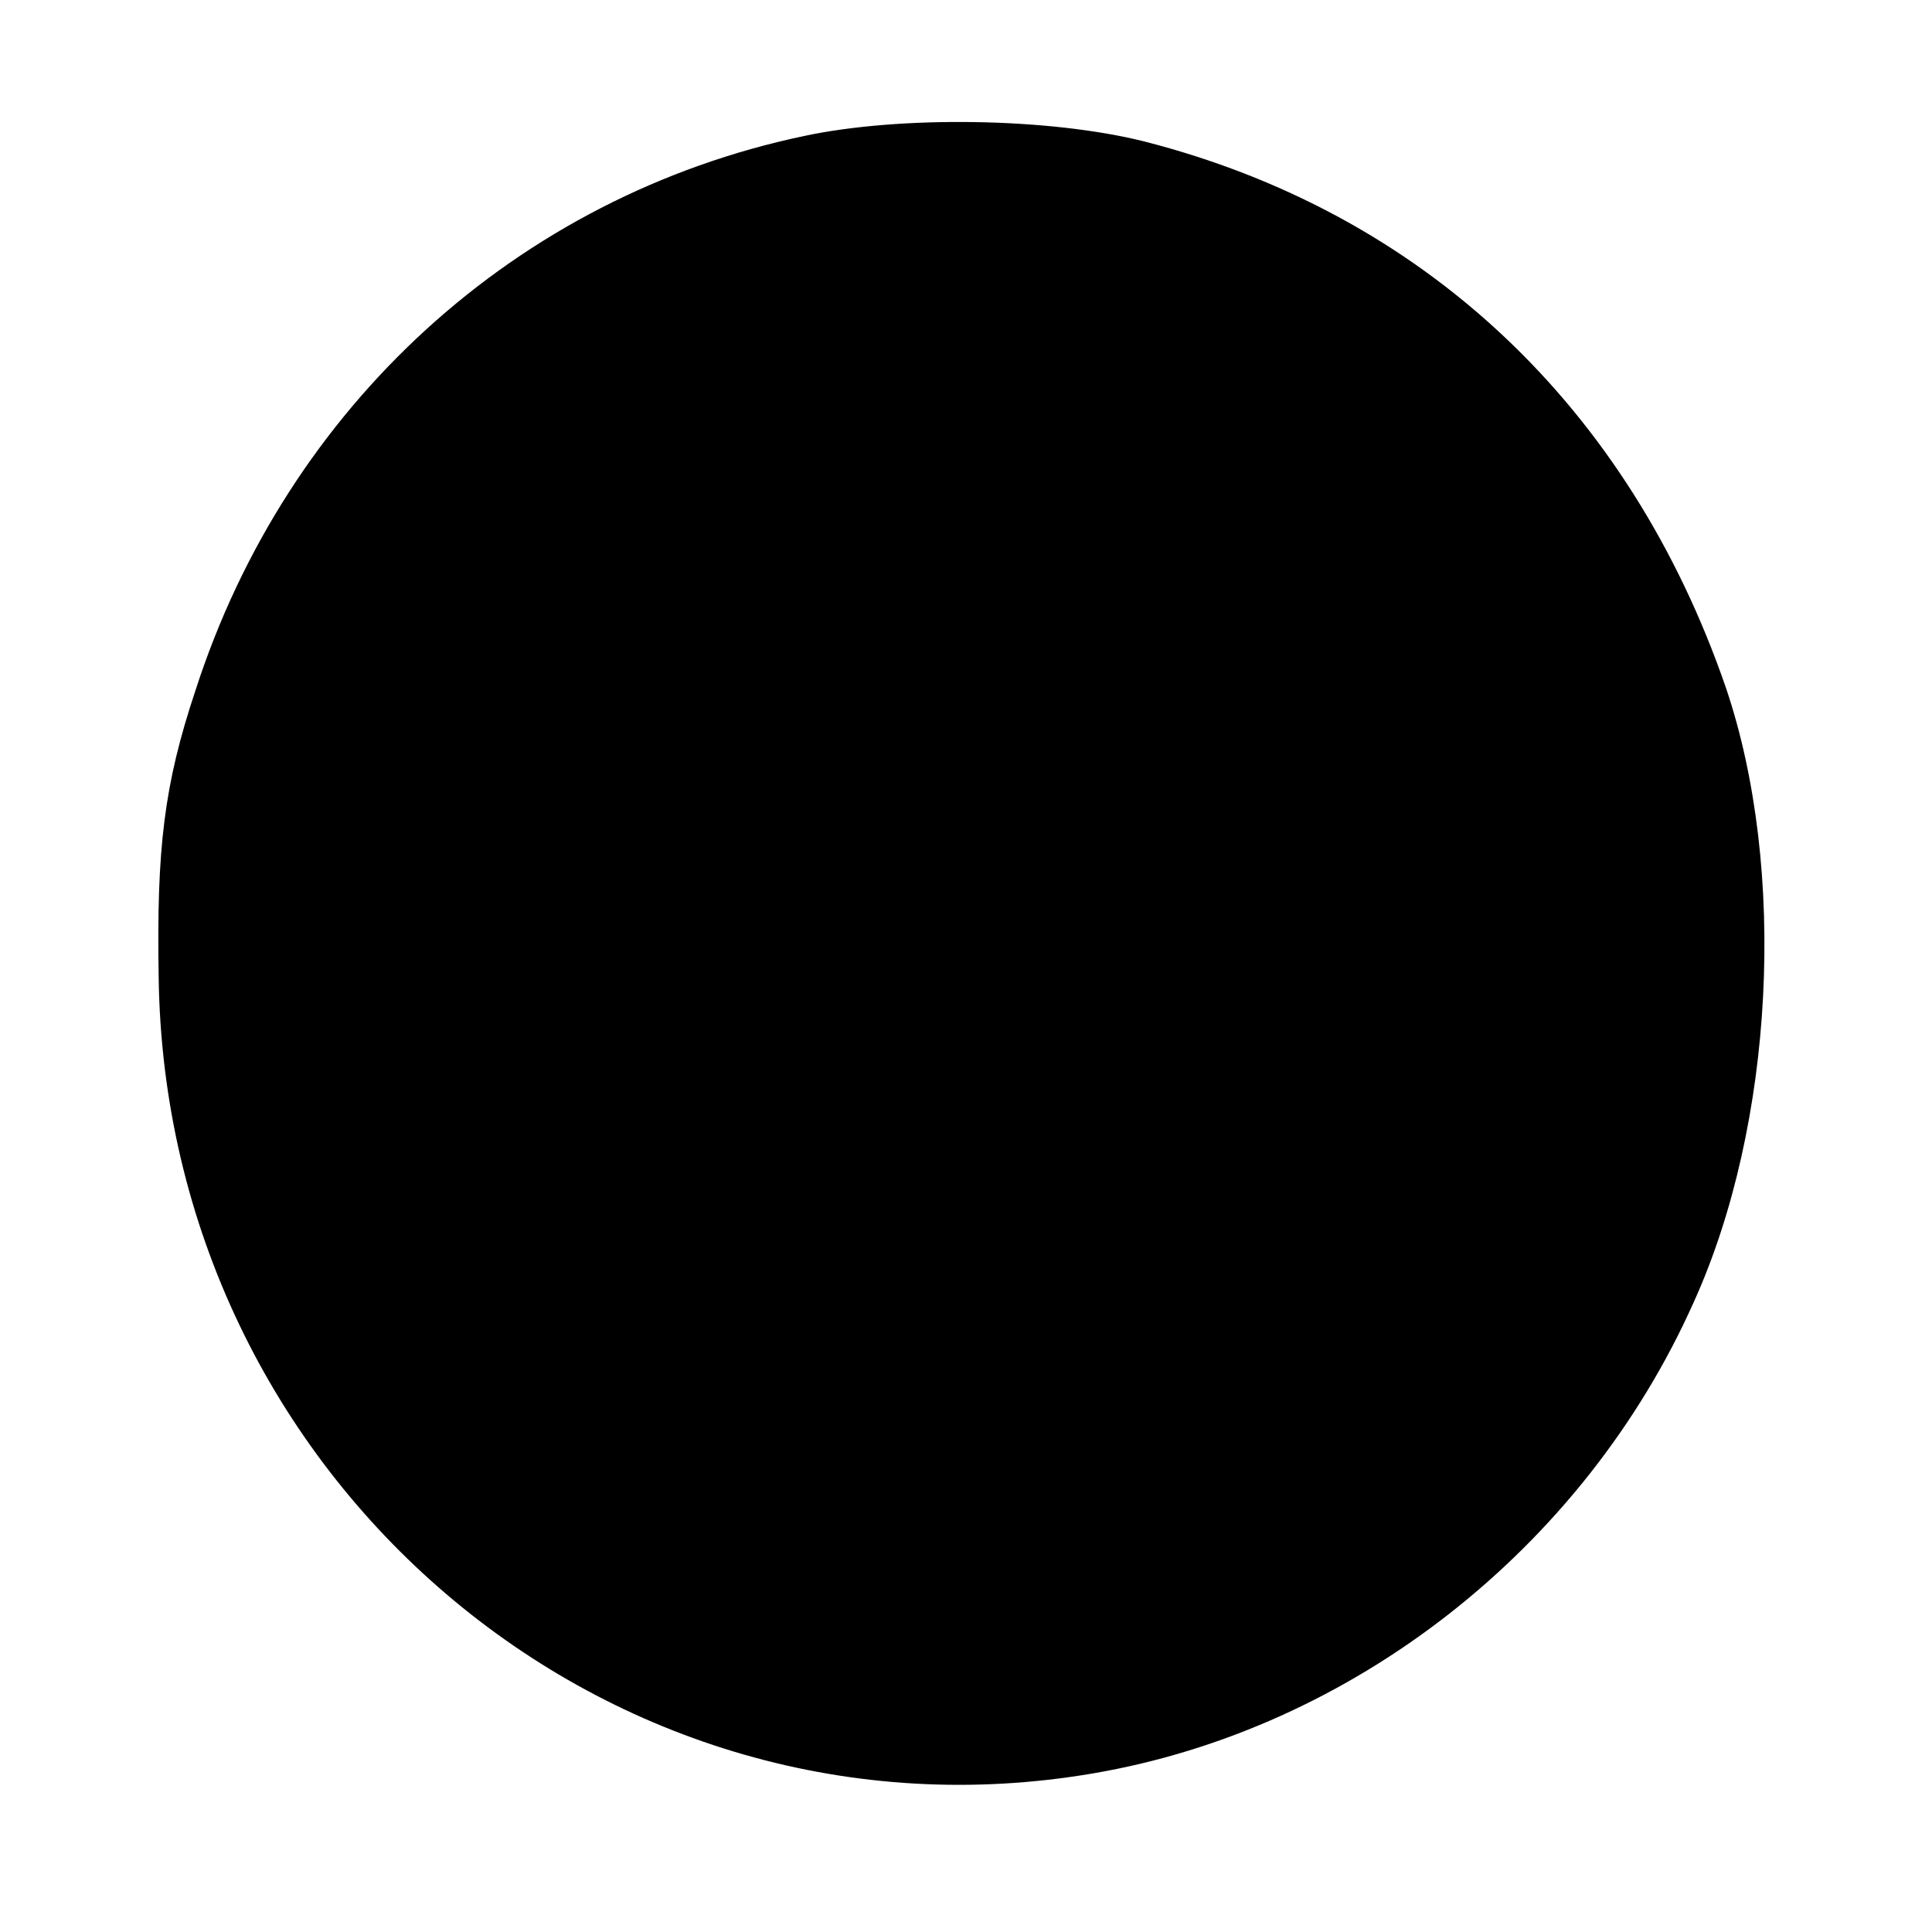 <?xml version="1.0" standalone="no"?>
<!DOCTYPE svg PUBLIC "-//W3C//DTD SVG 20010904//EN"
 "http://www.w3.org/TR/2001/REC-SVG-20010904/DTD/svg10.dtd">
<svg version="1.0" xmlns="http://www.w3.org/2000/svg"
 width="179pt" height="179pt" viewBox="0 0 179 179"
 preserveAspectRatio="xMidYMid meet">
<g transform="translate(0,179) scale(0.1,-0.1)"
fill="#000000" stroke="none">
<path d="M745 1664 c-266 -56 -479 -250 -564 -514 -29 -87 -36 -146 -34 -265
6 -465 417 -815 866 -738 240 41 454 208 556 436 75 165 87 402 30 570 -90
261 -281 440 -539 506 -88 22 -226 24 -315 5z"/>
</g>
</svg>
